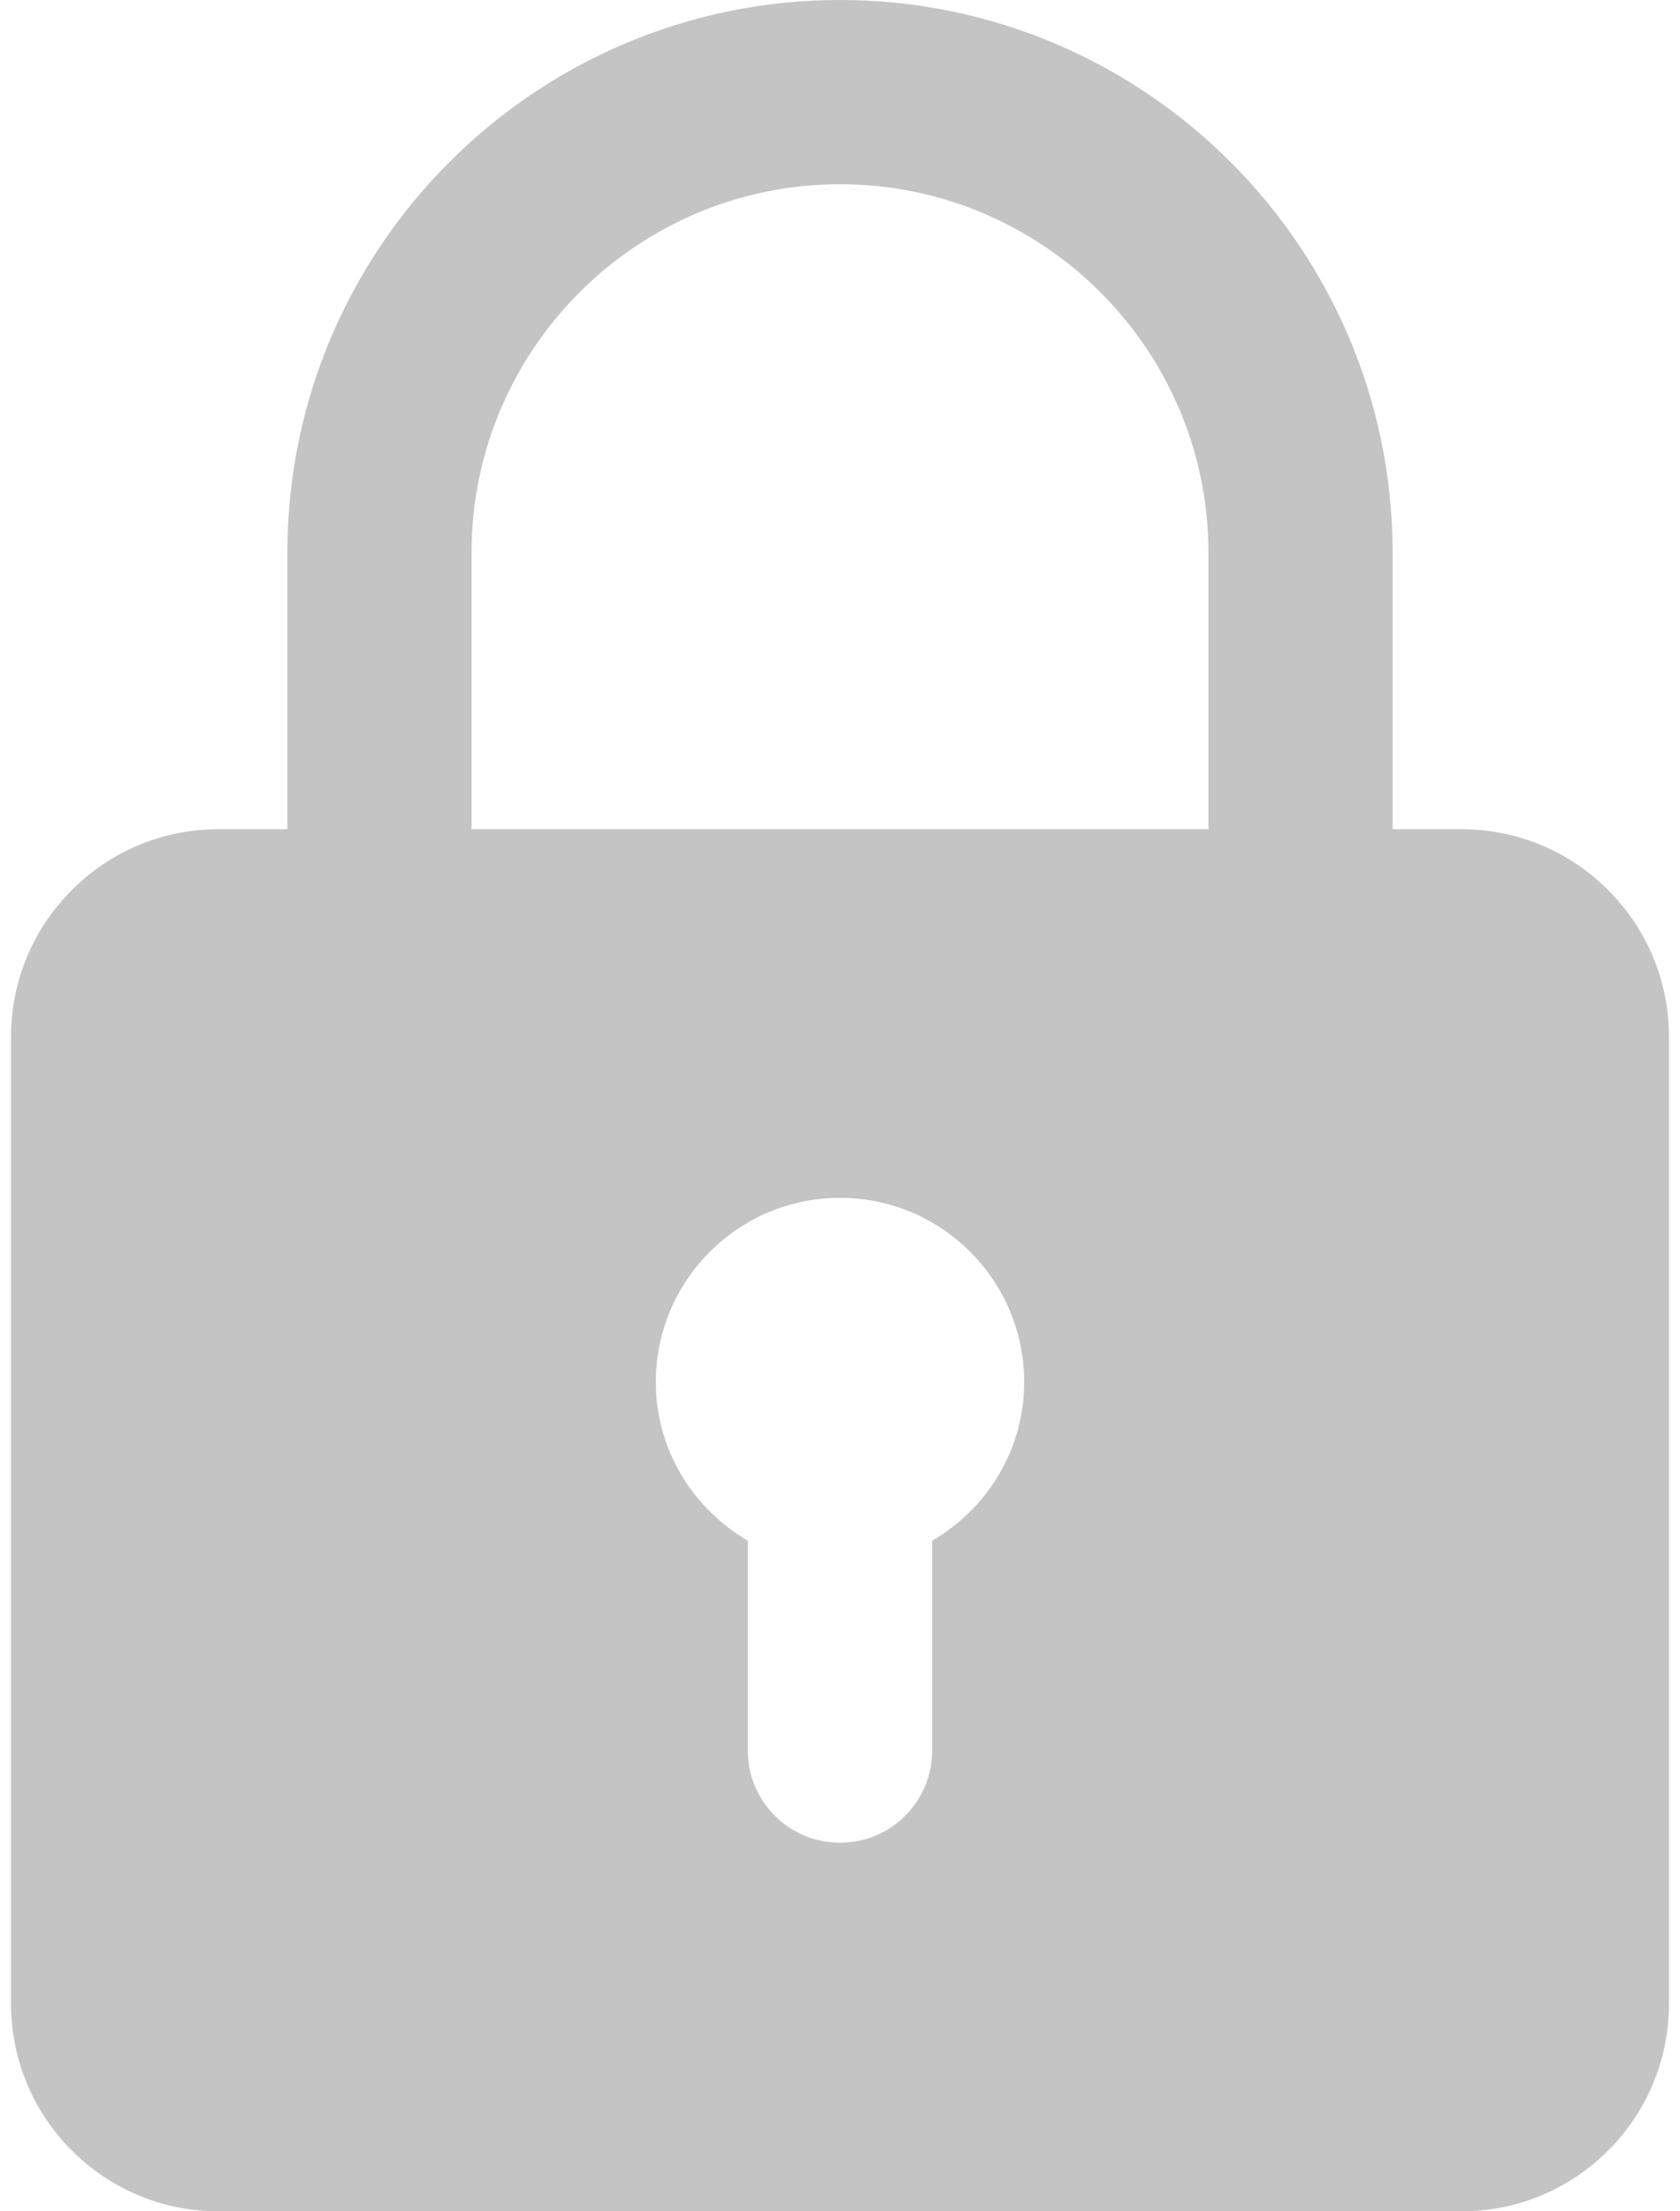 <svg width="19" height="25" viewBox="0 0 19 25" fill="none" xmlns="http://www.w3.org/2000/svg">
<path d="M16.531 9.375H15.75V6.25C15.75 2.803 12.947 0 9.5 0C6.053 0 3.25 2.803 3.25 6.25V9.375H2.469C1.177 9.375 0.125 10.426 0.125 11.719V22.656C0.125 23.949 1.177 25 2.469 25H16.531C17.823 25 18.875 23.949 18.875 22.656V11.719C18.875 10.426 17.823 9.375 16.531 9.375ZM5.333 6.25C5.333 3.952 7.202 2.083 9.5 2.083C11.798 2.083 13.667 3.952 13.667 6.25V9.375H5.333V6.25ZM10.542 17.419V19.792C10.542 20.367 10.076 20.833 9.5 20.833C8.924 20.833 8.458 20.367 8.458 19.792V17.419C7.839 17.057 7.417 16.393 7.417 15.625C7.417 14.476 8.351 13.542 9.5 13.542C10.649 13.542 11.583 14.476 11.583 15.625C11.583 16.393 11.162 17.057 10.542 17.419Z" fill="#C4C4C4"/>
</svg>
